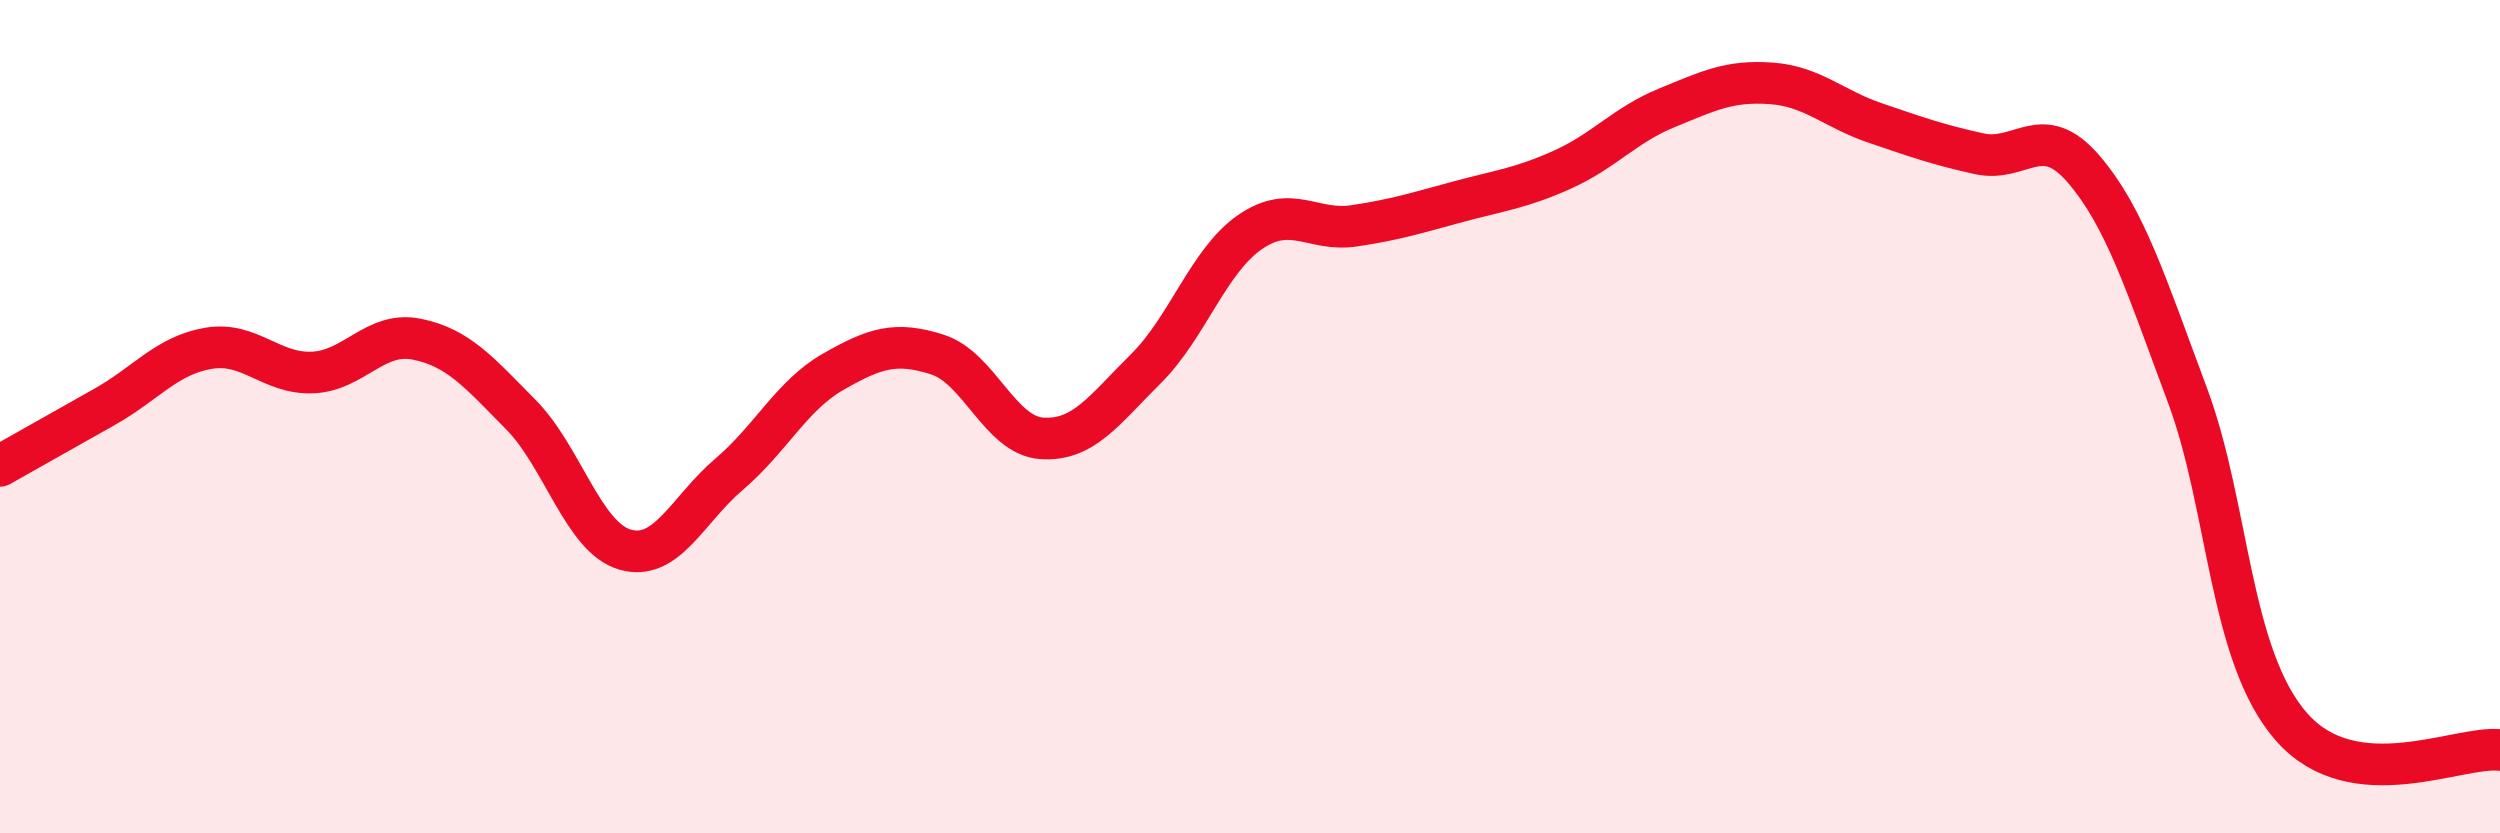
    <svg width="60" height="20" viewBox="0 0 60 20" xmlns="http://www.w3.org/2000/svg">
      <path
        d="M 0,11.18 C 0.5,10.9 1.5,10.33 2.5,9.77 C 3.5,9.21 4,8.53 5,8.36 C 6,8.19 6.5,8.98 7.5,8.94 C 8.5,8.9 9,7.94 10,8.14 C 11,8.34 11.5,8.94 12.5,9.95 C 13.5,10.96 14,12.9 15,13.19 C 16,13.48 16.5,12.23 17.5,11.38 C 18.5,10.53 19,9.49 20,8.92 C 21,8.35 21.5,8.19 22.5,8.51 C 23.5,8.83 24,10.45 25,10.52 C 26,10.59 26.5,9.84 27.5,8.85 C 28.5,7.86 29,6.26 30,5.57 C 31,4.88 31.5,5.57 32.5,5.42 C 33.5,5.27 34,5.11 35,4.84 C 36,4.57 36.5,4.52 37.5,4.07 C 38.5,3.62 39,3 40,2.59 C 41,2.18 41.5,1.93 42.5,2 C 43.5,2.07 44,2.61 45,2.95 C 46,3.29 46.5,3.47 47.5,3.69 C 48.5,3.91 49,2.89 50,4.05 C 51,5.21 51.5,6.81 52.5,9.49 C 53.5,12.17 53.5,15.75 55,17.45 C 56.5,19.15 59,17.89 60,18L60 20L0 20Z"
        fill="#EB0A25"
        opacity="0.1"
        stroke-linecap="round"
        stroke-linejoin="round"
      />
      <path
        d="M 0,11.18 C 0.5,10.9 1.5,10.33 2.5,9.77 C 3.5,9.21 4,8.53 5,8.36 C 6,8.19 6.5,8.98 7.5,8.94 C 8.5,8.9 9,7.94 10,8.14 C 11,8.34 11.5,8.94 12.5,9.95 C 13.5,10.96 14,12.9 15,13.19 C 16,13.48 16.5,12.23 17.5,11.38 C 18.5,10.53 19,9.49 20,8.92 C 21,8.35 21.5,8.19 22.5,8.51 C 23.5,8.83 24,10.45 25,10.52 C 26,10.59 26.5,9.84 27.5,8.85 C 28.5,7.86 29,6.26 30,5.57 C 31,4.88 31.5,5.57 32.5,5.42 C 33.5,5.27 34,5.11 35,4.84 C 36,4.57 36.5,4.52 37.5,4.07 C 38.5,3.62 39,3 40,2.59 C 41,2.18 41.5,1.93 42.5,2 C 43.5,2.07 44,2.61 45,2.95 C 46,3.29 46.5,3.47 47.5,3.69 C 48.5,3.91 49,2.89 50,4.05 C 51,5.21 51.5,6.81 52.5,9.49 C 53.5,12.17 53.5,15.75 55,17.45 C 56.5,19.15 59,17.89 60,18"
        stroke="#EB0A25"
        stroke-width="1"
        fill="none"
        stroke-linecap="round"
        stroke-linejoin="round"
      />
    </svg>
  